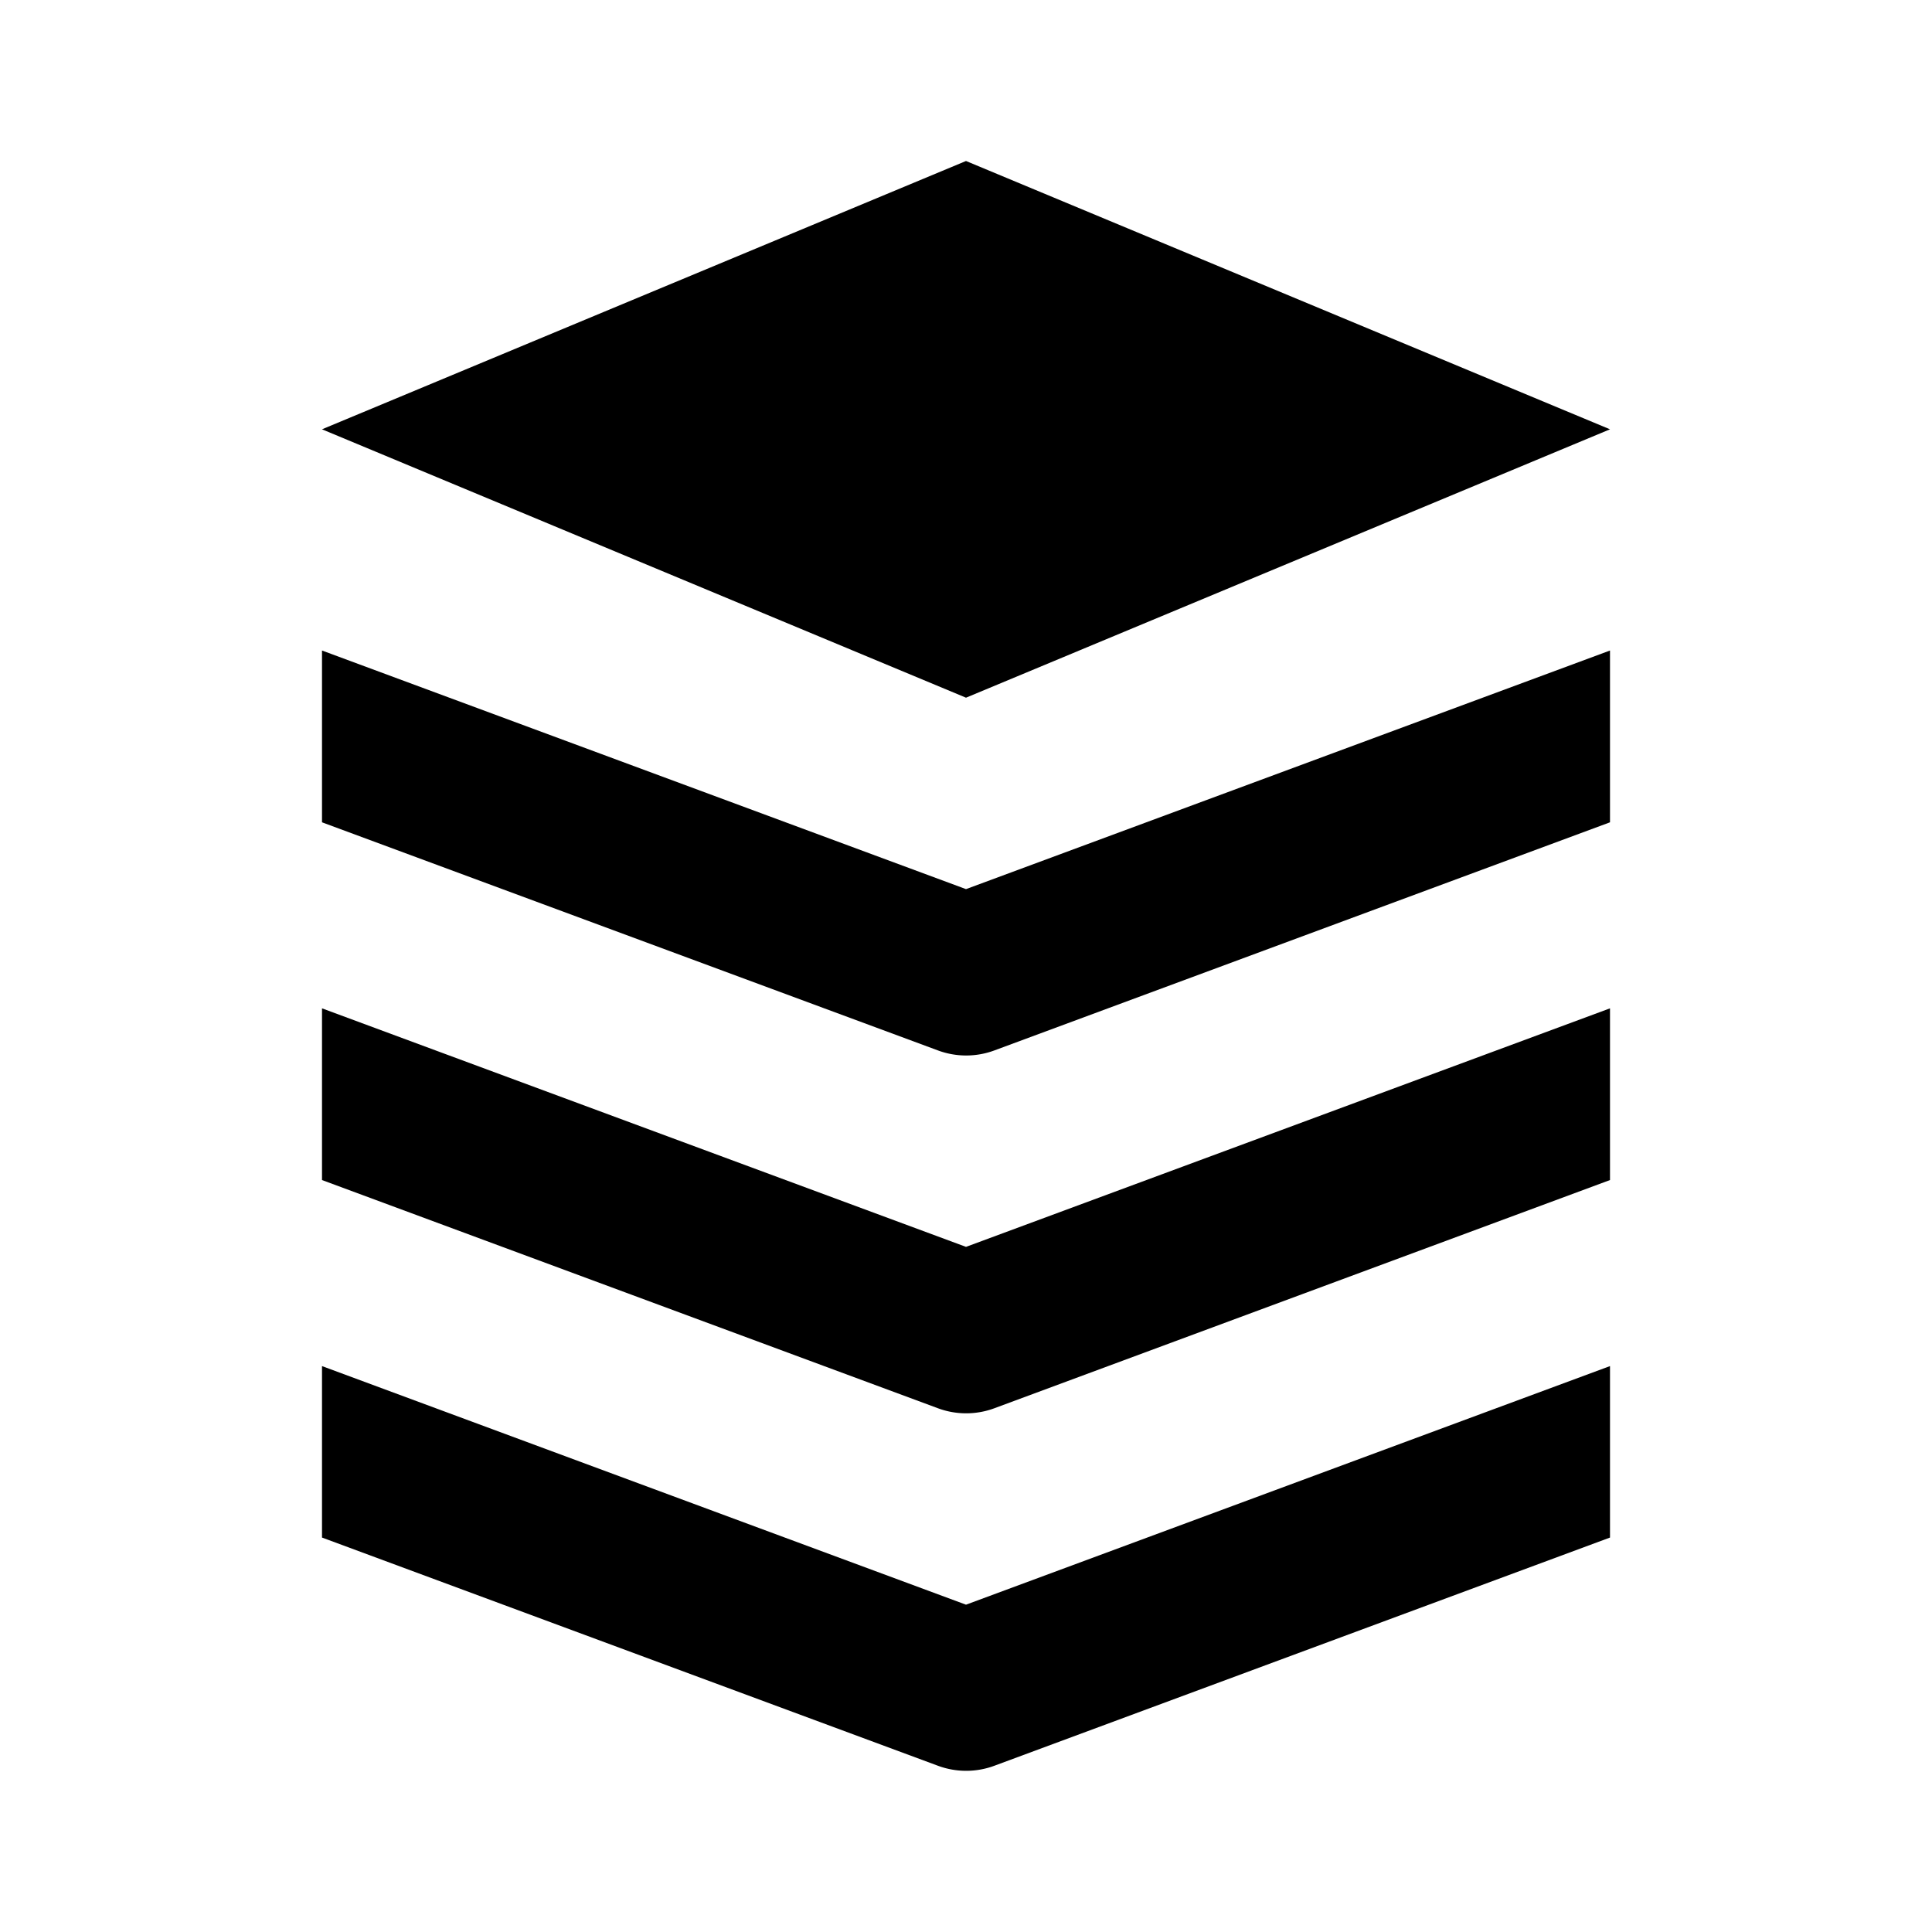 <?xml version="1.0" encoding="UTF-8"?>
<svg xmlns="http://www.w3.org/2000/svg" viewBox="0 0 24 24">
  <path d="M12,8.667,4,5.333,12,2l8,3.333ZM4,10.215l7.652,2.834a1.008,1.008,0,0,0,.7,0L20,10.215V8.081l-8,2.964L4,8.081Zm0,4.444,7.652,2.835a1.008,1.008,0,0,0,.7,0L20,14.659V12.526l-8,2.963L4,12.526ZM4,19.1l7.652,2.835a1.008,1.008,0,0,0,.7,0L20,19.1V16.97l-8,2.964L4,16.97Z"></path>
</svg>
